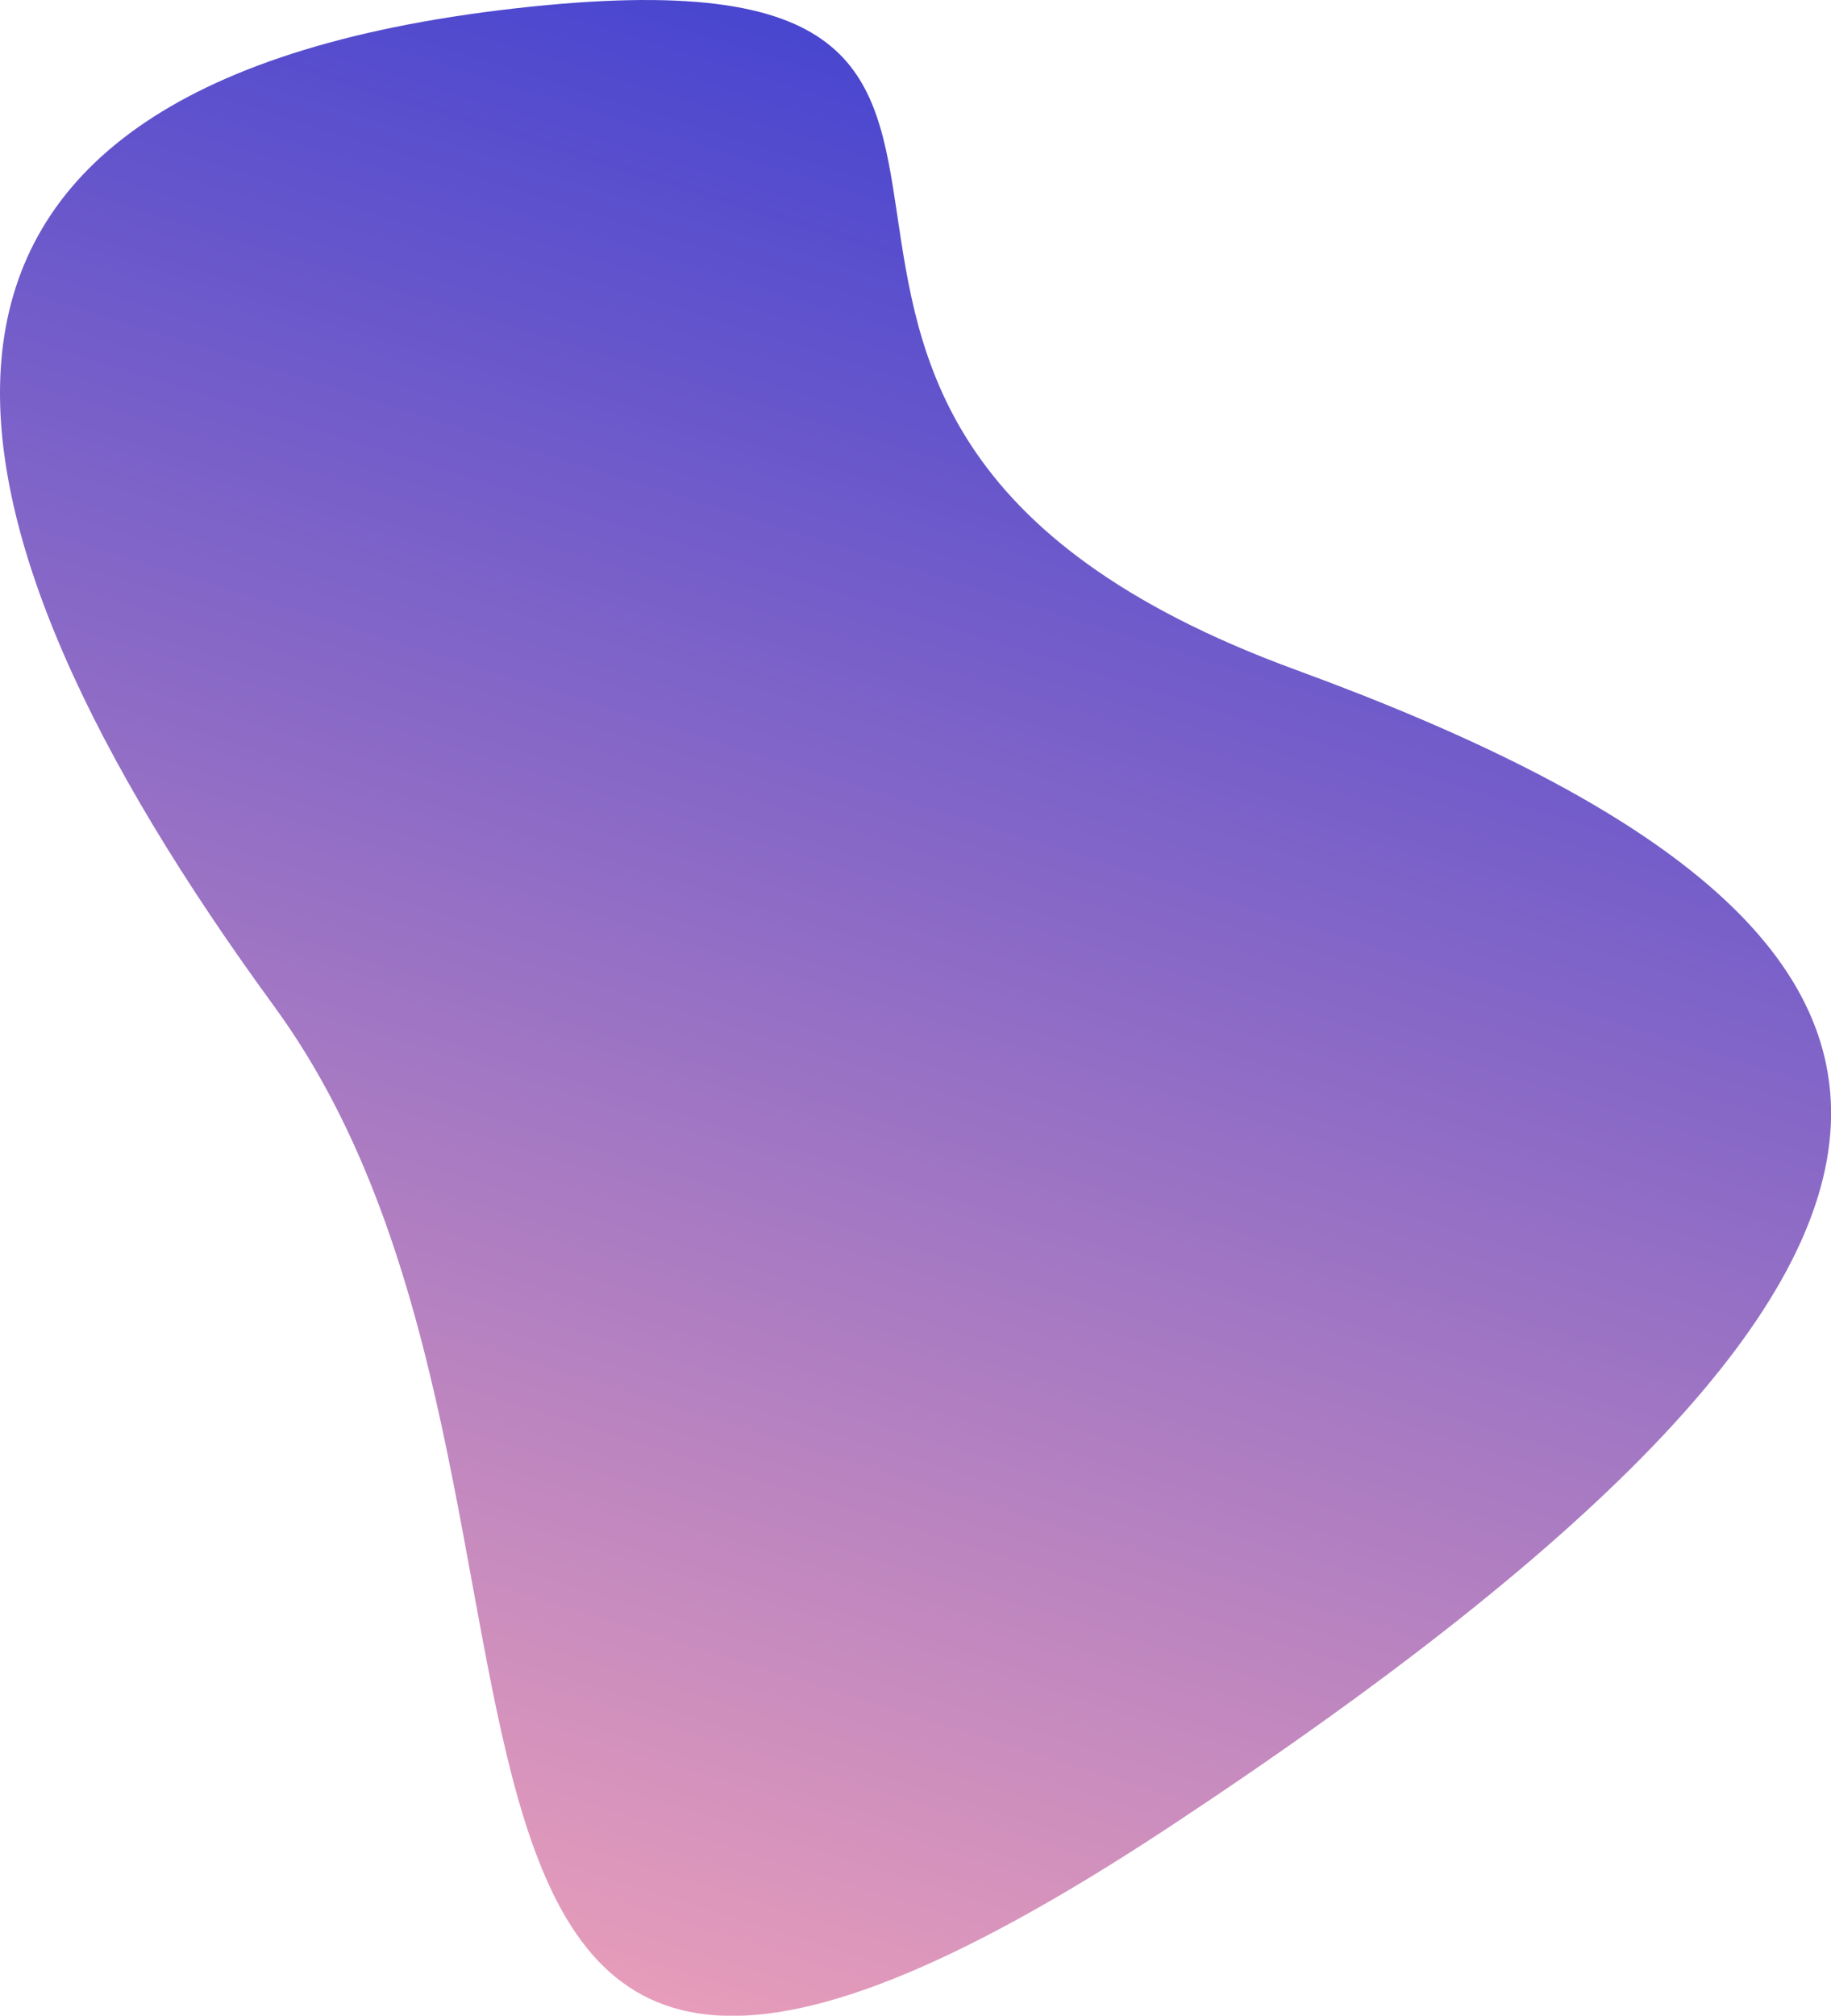 <svg id="Layer_1" data-name="Layer 1" xmlns="http://www.w3.org/2000/svg" xmlns:xlink="http://www.w3.org/1999/xlink"
     viewBox="0 0 561.65 618.18">
    <defs>
        <linearGradient id="linear-gradient" x1="214.63" y1="776.79" x2="459.63" y2="-8.21"
                        gradientUnits="userSpaceOnUse">
            <stop offset="0" stop-color="#fca8b7"/>
            <stop offset="1" stop-color="#2130d5"/>
        </linearGradient>
    </defs>
    <path d="M472.07,302.23C255.19,222.85,442.59,75.47,232.36,99.41s-184.12,154.84-73.67,306,2.86,431.06,274.89,251.49S689,381.61,472.07,302.23Z"
          transform="translate(-74.6 -96.81)" style="fill:url(#linear-gradient)"/>
</svg>